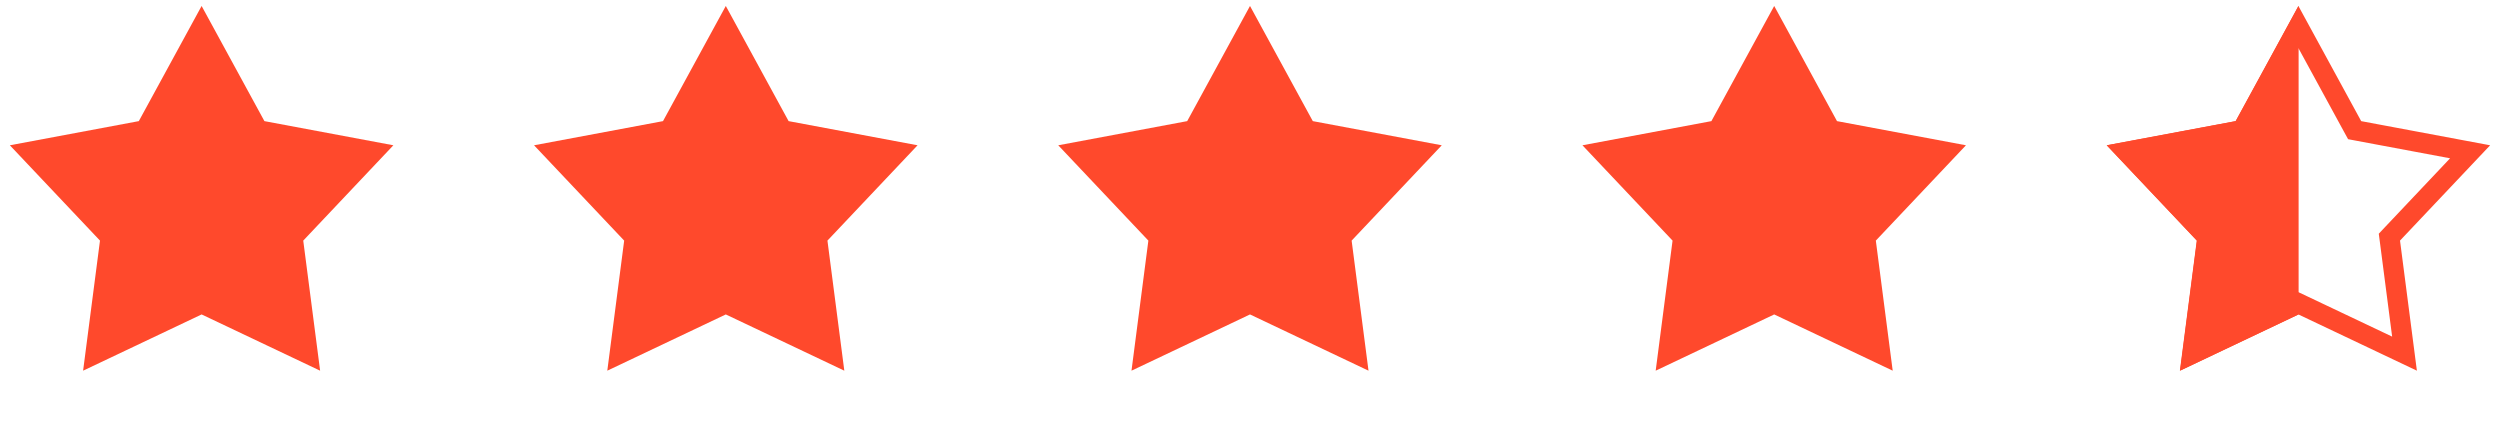 <svg width="124" height="21" viewBox="0 0 124 21" fill="none" xmlns="http://www.w3.org/2000/svg">
<path d="M10 0.296L13.115 6.008L19.511 7.206L15.041 11.934L15.878 18.386L10 15.596L4.122 18.386L4.959 11.934L0.489 7.206L6.885 6.008L10 0.296Z" fill="#FF492C"/>
<path d="M36 0.296L39.115 6.008L45.511 7.206L41.041 11.934L41.878 18.386L36 15.596L30.122 18.386L30.959 11.934L26.489 7.206L32.885 6.008L36 0.296Z" fill="#FF492C"/>
<path d="M62 0.296L65.115 6.008L71.511 7.206L67.041 11.934L67.878 18.386L62 15.596L56.122 18.386L56.959 11.934L52.489 7.206L58.885 6.008L62 0.296Z" fill="#FF492C"/>
<path d="M88 0.296L91.115 6.008L97.511 7.206L93.041 11.934L93.878 18.386L88 15.596L82.122 18.386L82.959 11.934L78.489 7.206L84.885 6.008L88 0.296Z" fill="#FF492C"/>
<path d="M114 1.34L116.676 6.248L116.79 6.456L117.023 6.5L122.517 7.529L118.677 11.59L118.514 11.763L118.545 11.998L119.264 17.541L114.214 15.144L114 15.043L113.786 15.144L108.736 17.541L109.455 11.998L109.486 11.763L109.323 11.59L105.483 7.529L110.977 6.5L111.21 6.456L111.324 6.248L114 1.34Z" stroke="#FF492C"/>
<path fill-rule="evenodd" clip-rule="evenodd" d="M114.011 0.296L110.895 6.008L104.5 7.206L108.97 11.934L108.133 18.386L114.011 15.596V0.296Z" fill="#FF492C"/>
</svg>
